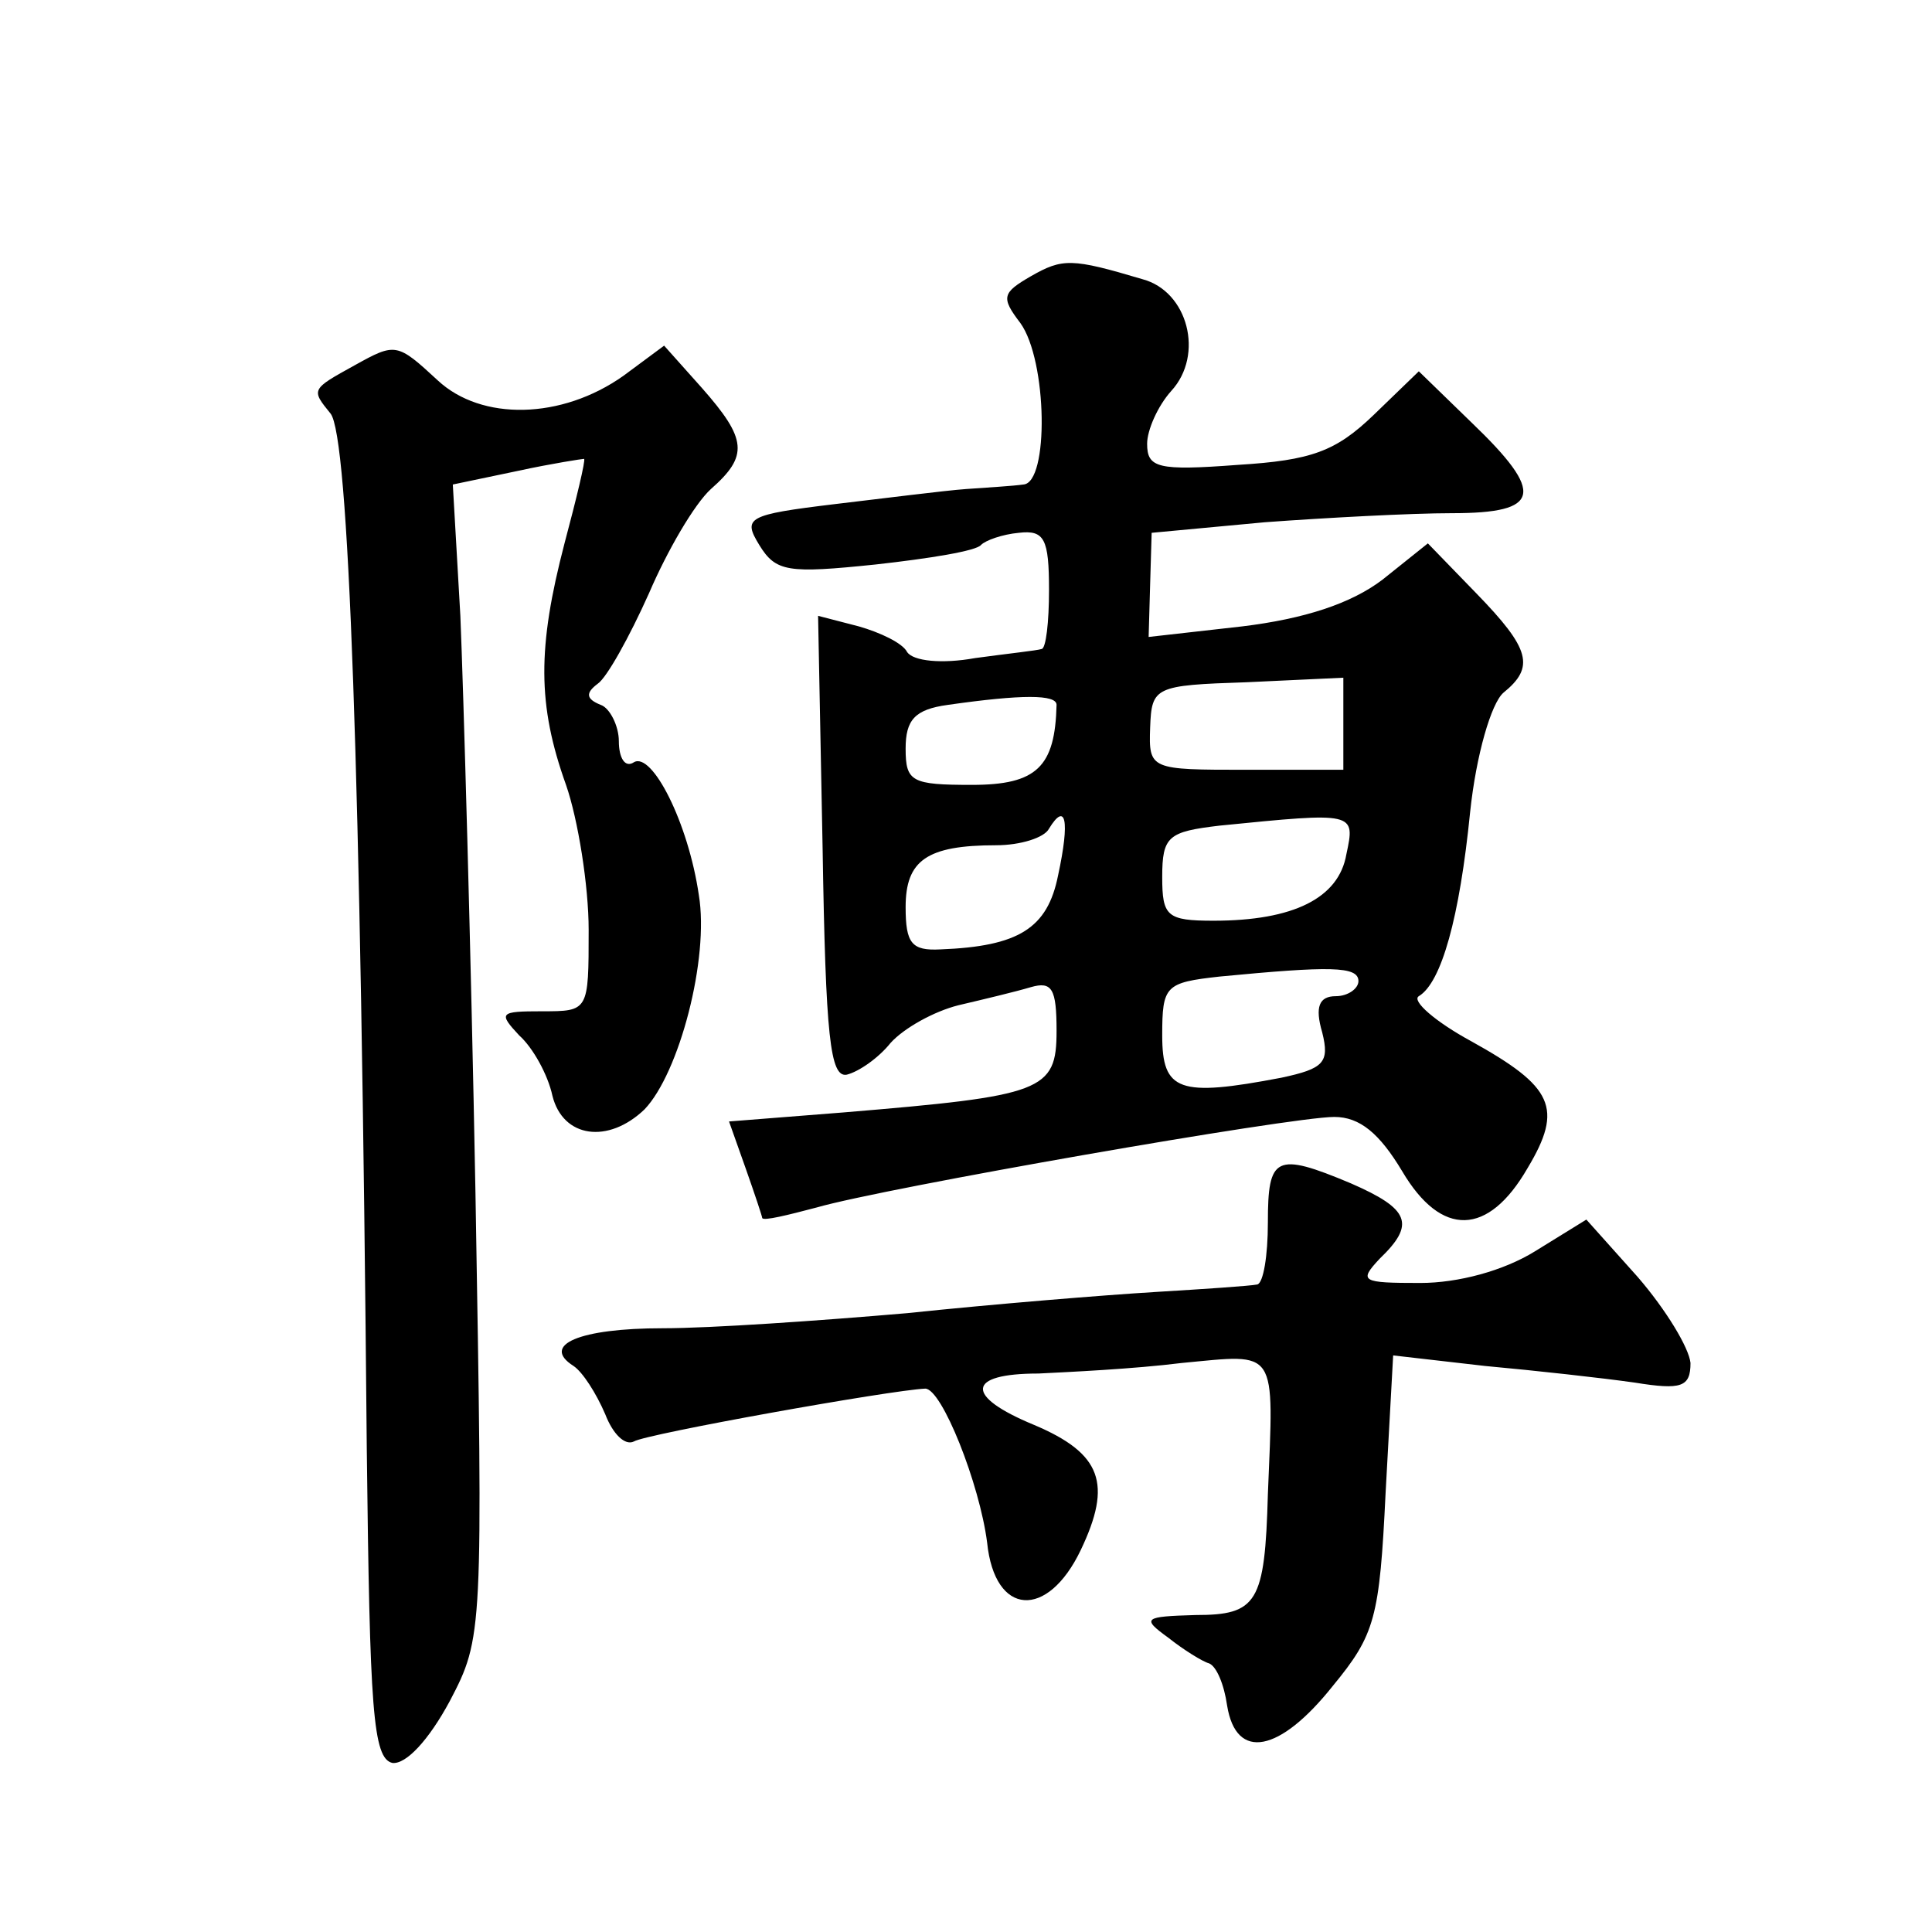 <?xml version="1.0" standalone="no"?>
<!DOCTYPE svg PUBLIC "-//W3C//DTD SVG 20010904//EN"
 "http://www.w3.org/TR/2001/REC-SVG-20010904/DTD/svg10.dtd">
<svg version="1.0" xmlns="http://www.w3.org/2000/svg"
 width="128pt" height="128pt" viewBox="0 0 128 128"
 preserveAspectRatio="xMidYMid meet">
<g transform="translate(0,128) scale(0.1,-0.1)"
fill="#0" stroke="none">
<path d="M683 1097 c-19 -11 -20 -14 -7 -31 18 -25 19 -106 2 -107 -7 -1 -24 -2
-38 -3 -14 -1 -53 -6 -87 -10 -58 -7 -61 -9 -50 -27 11 -18 19 -19 77 -13 36 4
67 9 70 13 3 3 14 7 25 8 17 2 20 -4 20 -38 0 -21 -2 -39 -5 -39 -3 -1 -22 -3 -44
-6 -22 -4 -41 -2 -45 4 -3 6 -18 13 -32 17 l-27 7 3 -154 c2 -125 5 -152 16 -150
8 2 21 11 29 21 9 10 29 21 45 25 17 4 38 9 48 12 14 4 17 -1 17 -29 0 -40 -9 -43
-141 -54 l-76 -6 11 -31 c6 -17 11 -32 11 -33 1 -2 17 2 36 7 45 13 314 60 343
60 17 0 30 -11 45 -36 26 -44 57 -43 83 2 24 40 17 54 -37 84 -24 13 -40 27 -35
30 15 9 27 52 34 122 4 38 14 72 22 79 21 17 18 29 -18 66 l-32 33 -30 -24 c-21
-16 -52 -26 -93 -31 l-62 -7 1 35 1 34 75 7 c41 3 97 6 124 6 59 0 62 13 13 60
l-35 34 -30 -29 c-25 -24 -41 -30 -90 -33 -53 -4 -60 -2 -60 14 0 9 7 25 16 35
22 24 11 66 -19 74 -47 14 -53 14 -74 2z m207 -296 l0 -31 -64 0 c-64 0 -65 0 -64
28 1 27 3 28 64 30 l64 3 0 -30z m-190 12 c-1 -41 -13 -53 -56 -53 -40 0 -44 2
-44 24 0 19 6 26 28 29 49 7 72 7 72 0z m1 -113 c-7 -35 -26 -47 -78 -49 -19 -1
-23 4 -23 28 0 31 14 41 60 41 16 0 32 5 35 11 11 18 14 6 6 -31z m191 14 c-5 -29
-35 -44 -88 -44 -31 0 -34 3 -34 29 0 27 4 30 38 34 90 9 90 9 84 -19z m8 -84 c0
-5 -7 -10 -15 -10 -11 0 -14 -7 -9 -24 5 -20 1 -24 -27 -30 -68 -13 -79 -9 -79
28 0 33 2 35 38 39 73 7 92 7 92 -3z M235 1038 c-29 -16 -29 -16 -16 -32 12 -15
20 -232 24 -686 2 -173 4 -205 17 -208 9 -1 24 15 38 41 22 42 22 45 17 337 -3
162 -8 334 -10 382 l-5 87 43 9 c23 5 43 8 44 8 1 -1 -5 -26 -13 -56 -18 -69 -18
-107 1 -160 8 -23 15 -67 15 -96 0 -54 0 -54 -31 -54 -28 0 -29 -1 -15 -16 9 -8
19 -26 22 -40 7 -28 37 -32 61 -9 23 24 43 100 36 142 -7 48 -31 95 -43 88 -6 -4
-10 3 -10 14 0 10 -6 22 -12 24 -10 4 -10 8 -2 14 6 4 21 31 34 60 12 28 30 59
41 69 25 22 24 33 -6 67 l-25 28 -27 -20 c-41 -29 -94 -30 -123 -3 -27 25 -28 25
-55 10z M840 470 c0 -22 -3 -40 -7 -41 -5 -1 -35 -3 -68 -5 -33 -2 -107 -8 -164
-14 -58 -5 -130 -10 -162 -10 -55 0 -81 -11 -59 -25 6 -4 15 -18 21 -32 5 -13 13
-21 19 -18 8 5 170 34 193 35 11 0 36 -63 41 -102 5 -49 40 -51 62 -5 21 44 14
64 -31 83 -46 19 -45 34 3 34 20 1 63 3 95 7 64 6 61 11 57 -87 -2 -72 -7 -80 -48
-80 -34 -1 -36 -2 -18 -15 10 -8 23 -16 27 -17 5 -2 10 -14 12 -28 6 -37 35 -31
70 13 28 34 31 45 35 128 l5 91 61 -7 c33 -3 78 -8 99 -11 31 -5 37 -3 37 13 -1
10 -16 35 -35 57 l-34 38 -34 -21 c-21 -13 -51 -21 -76 -21 -39 0 -41 1 -27 16
24 23 20 33 -19 50 -50 21 -55 18 -55 -26z"/>
</g>
</svg>
